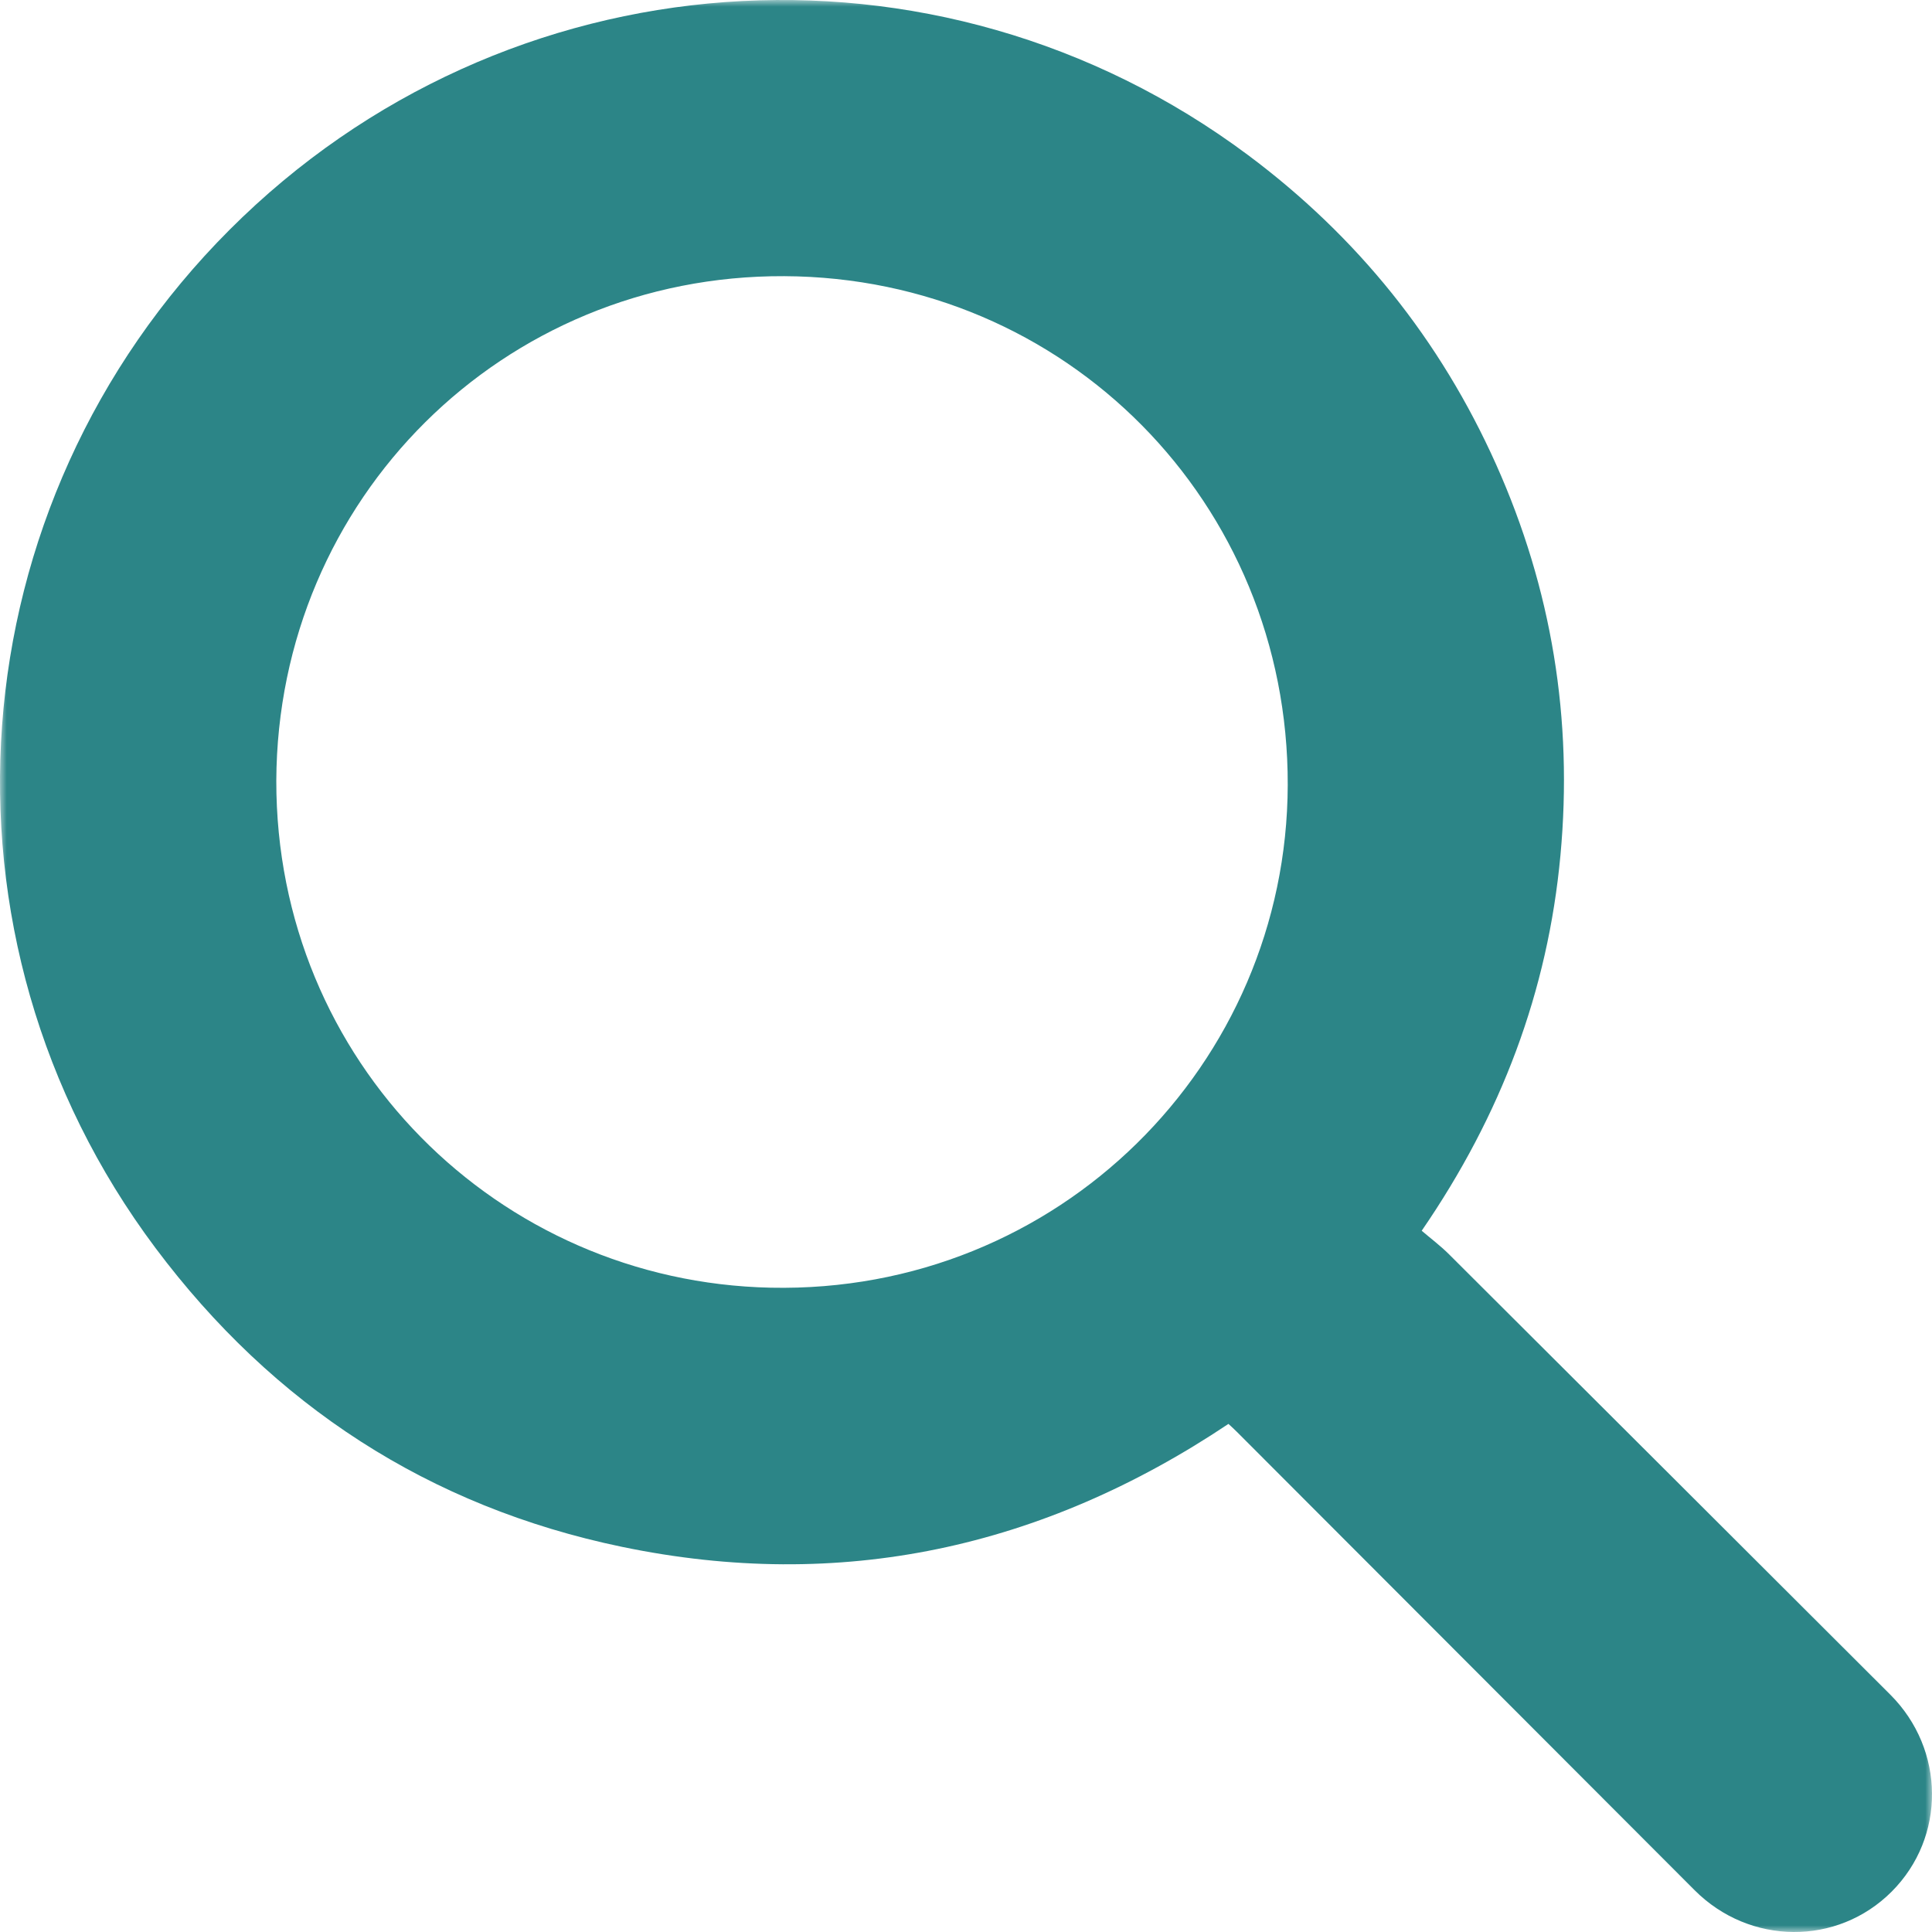 <?xml version="1.0" encoding="UTF-8"?>
<svg width="142px" height="142px" viewBox="0 0 142 142" version="1.1" xmlns="http://www.w3.org/2000/svg" xmlns:xlink="http://www.w3.org/1999/xlink">
    <title>Group 3</title>
    <defs>
        <polygon id="path-1" points="0 0 142 0 142 142 0 142"></polygon>
    </defs>
    <g id="Page-1" stroke="none" stroke-width="1" fill="none" fill-rule="evenodd">
        <g id="Women’s-Health-Center-of-Excellence" transform="translate(-1032, -82)">
            <g id="Group" transform="translate(0, -0.5)">
                <g id="Group-3" transform="translate(1032, 82.5)">
                    <mask id="mask-2" fill="white">
                        <use xlink:href="#path-1"></use>
                    </mask>
                    <g id="Clip-2"></g>
                    <path d="M20.308,57.378 C20.275,78.006 36.581,94.218 56.652,94.644 C77.776,95.093 94.589,78.246 94.647,57.703 C94.704,36.962 78.341,20.396 57.643,20.298 C36.969,20.201 20.395,36.66 20.308,57.378 M90.29,104.655 C76.62,113.797 61.775,117.03 45.708,113.69 C31.538,110.744 20.082,103.286 11.424,91.721 C-5.699,68.85 -3.328,37.096 16.887,16.875 C37.093,-3.338 68.842,-5.679 91.736,11.403 C99.763,17.394 105.861,24.975 109.96,34.132 C114.059,43.292 115.618,52.884 114.691,62.865 C113.765,72.853 110.341,81.948 104.494,90.458 C105.16,91.028 105.873,91.562 106.498,92.185 C117.316,102.968 128.123,113.763 138.933,124.553 C142.982,128.595 143.029,135.037 139.034,139.034 C135.042,143.029 128.601,142.983 124.555,138.931 C113.342,127.702 102.131,116.473 90.917,105.247 C90.731,105.059 90.534,104.883 90.29,104.655" id="Fill-1" fill="#2C8587" mask="url(#mask-2)"></path>
                </g>
            </g>
        </g>
    </g>
</svg>
